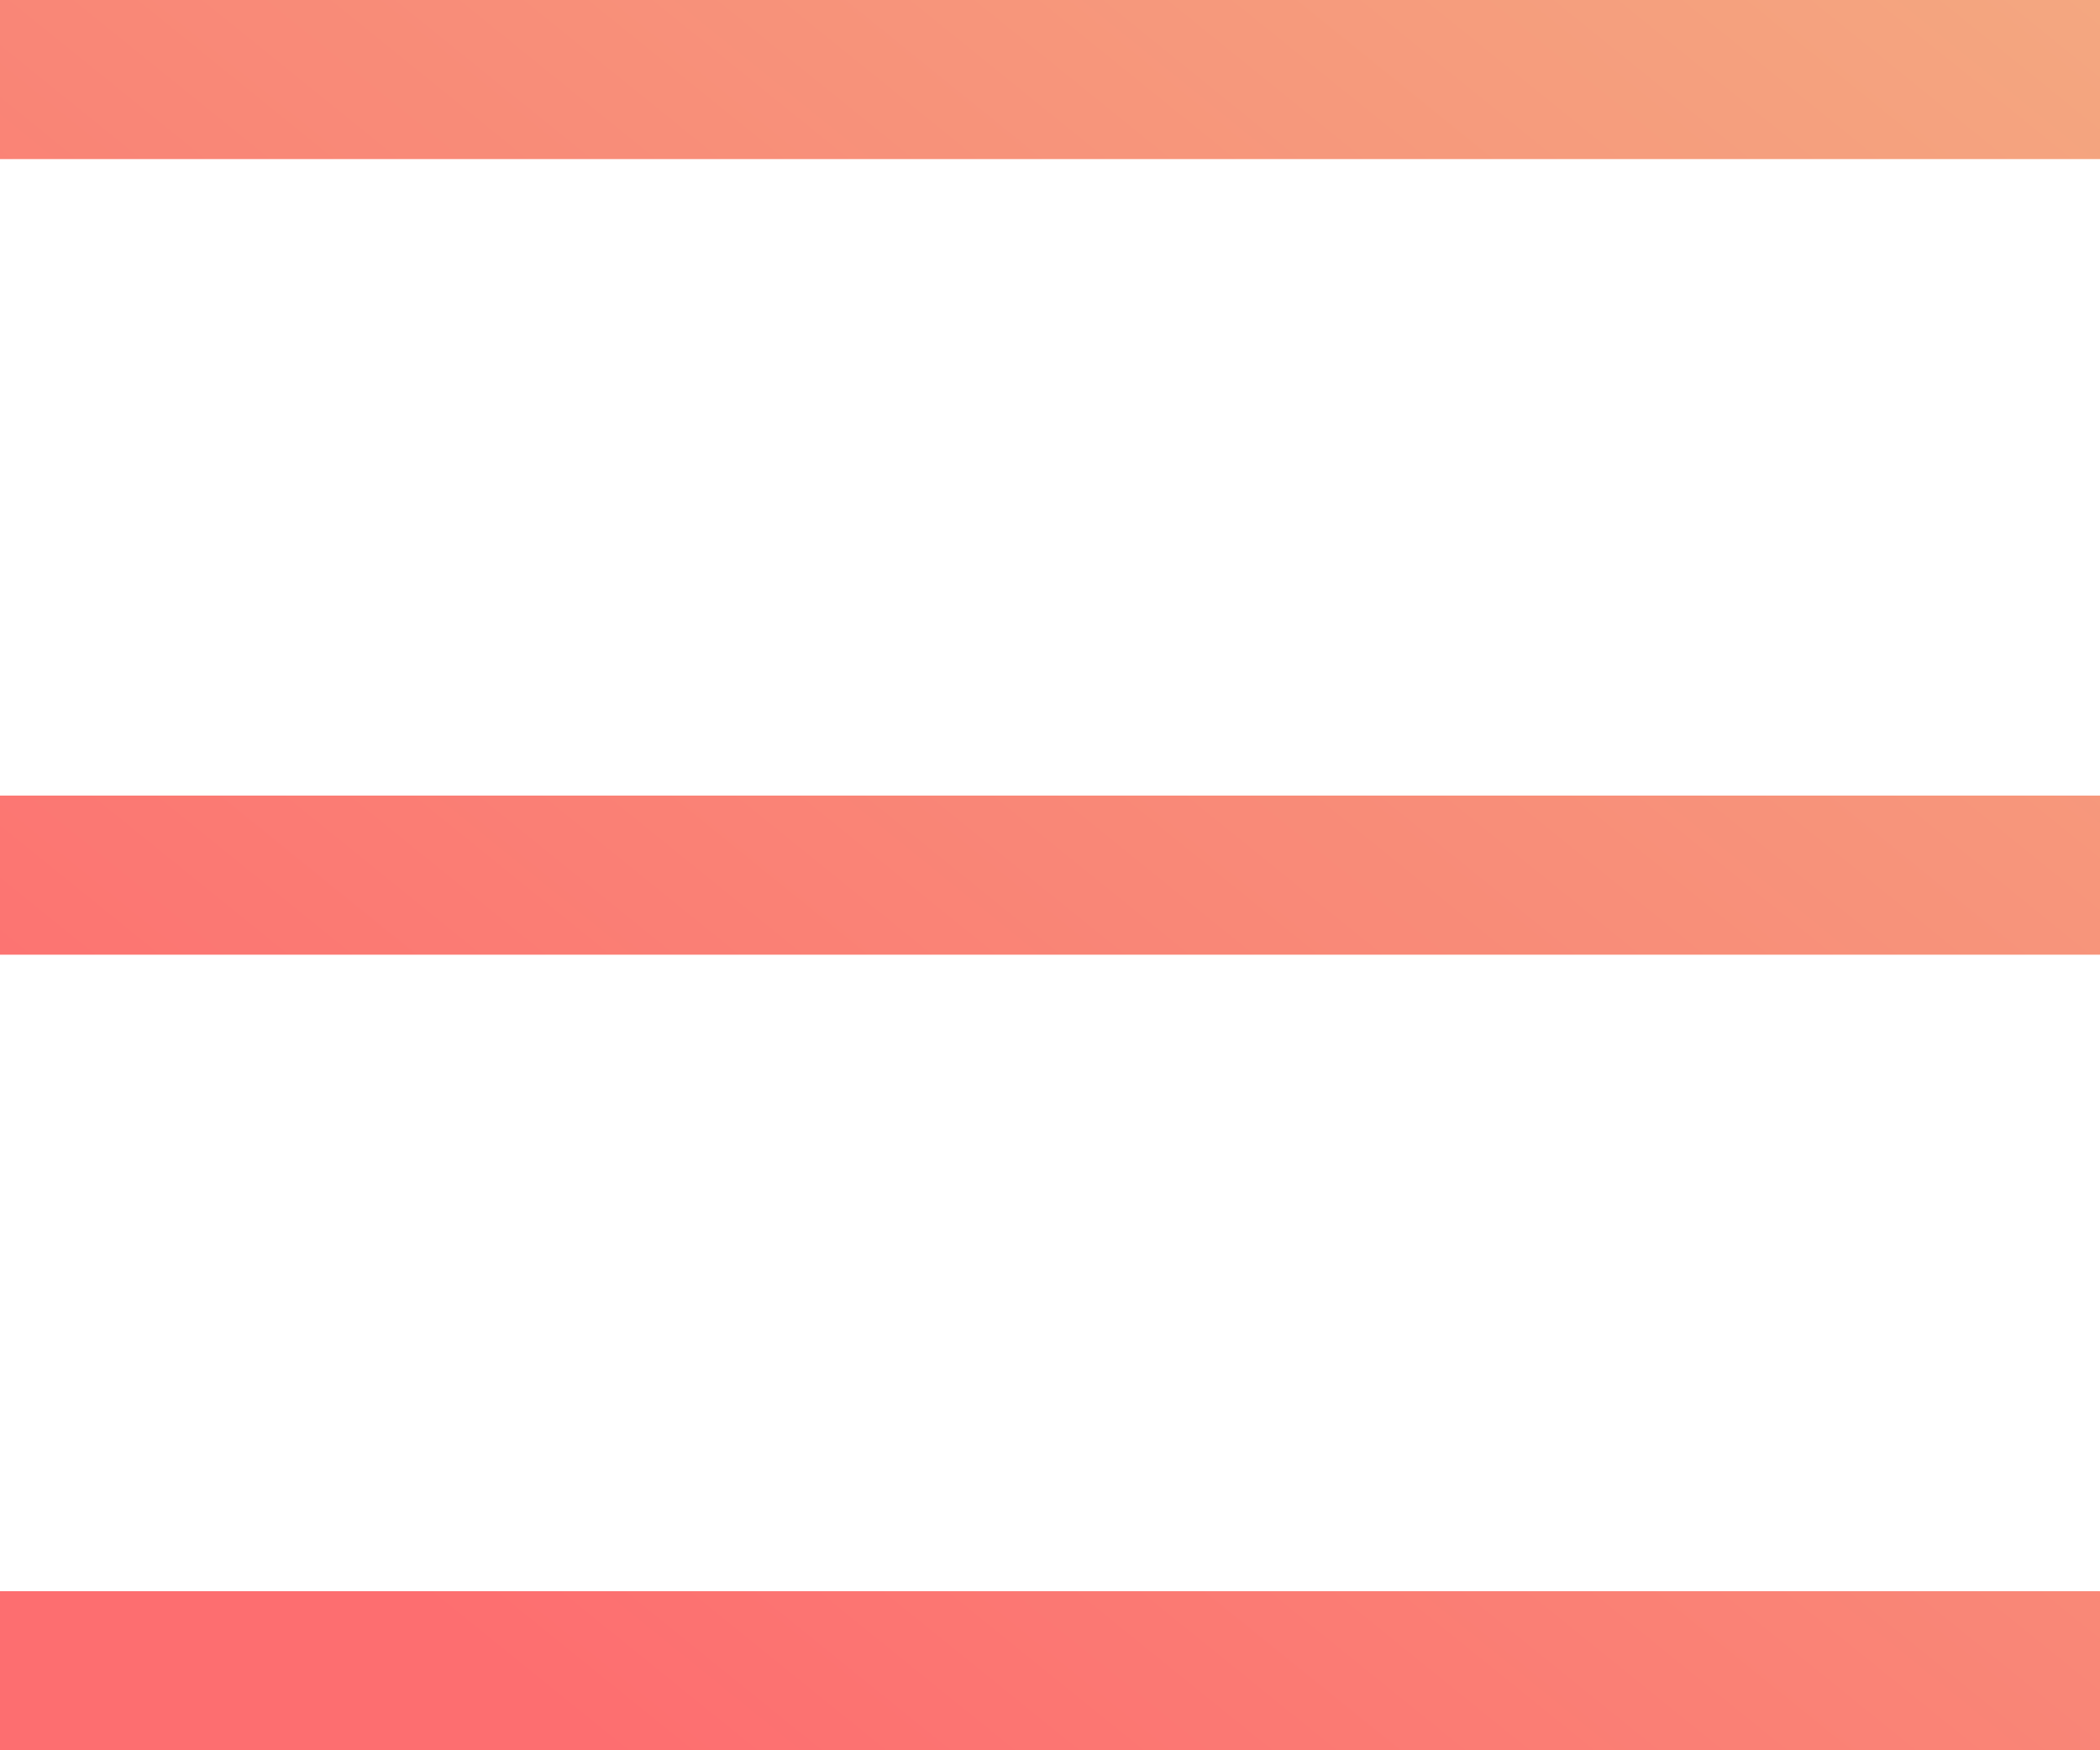 <svg width="24" height="20" viewBox="0 0 24 20" fill="none" xmlns="http://www.w3.org/2000/svg">
<path d="M0 0V1.818H24V0H0ZM0 9.091V10.909H24V9.091H0ZM0 18.182V20H24V18.182H0Z" fill="url(#paint0_linear_179_200)"/>
<defs>
<linearGradient id="paint0_linear_179_200" x1="2.679" y1="16.647" x2="19.244" y2="-3.845" gradientUnits="userSpaceOnUse">
<stop stop-color="#FD6E70"/>
<stop offset="1" stop-color="#F4A780"/>
</linearGradient>
</defs>
</svg>
